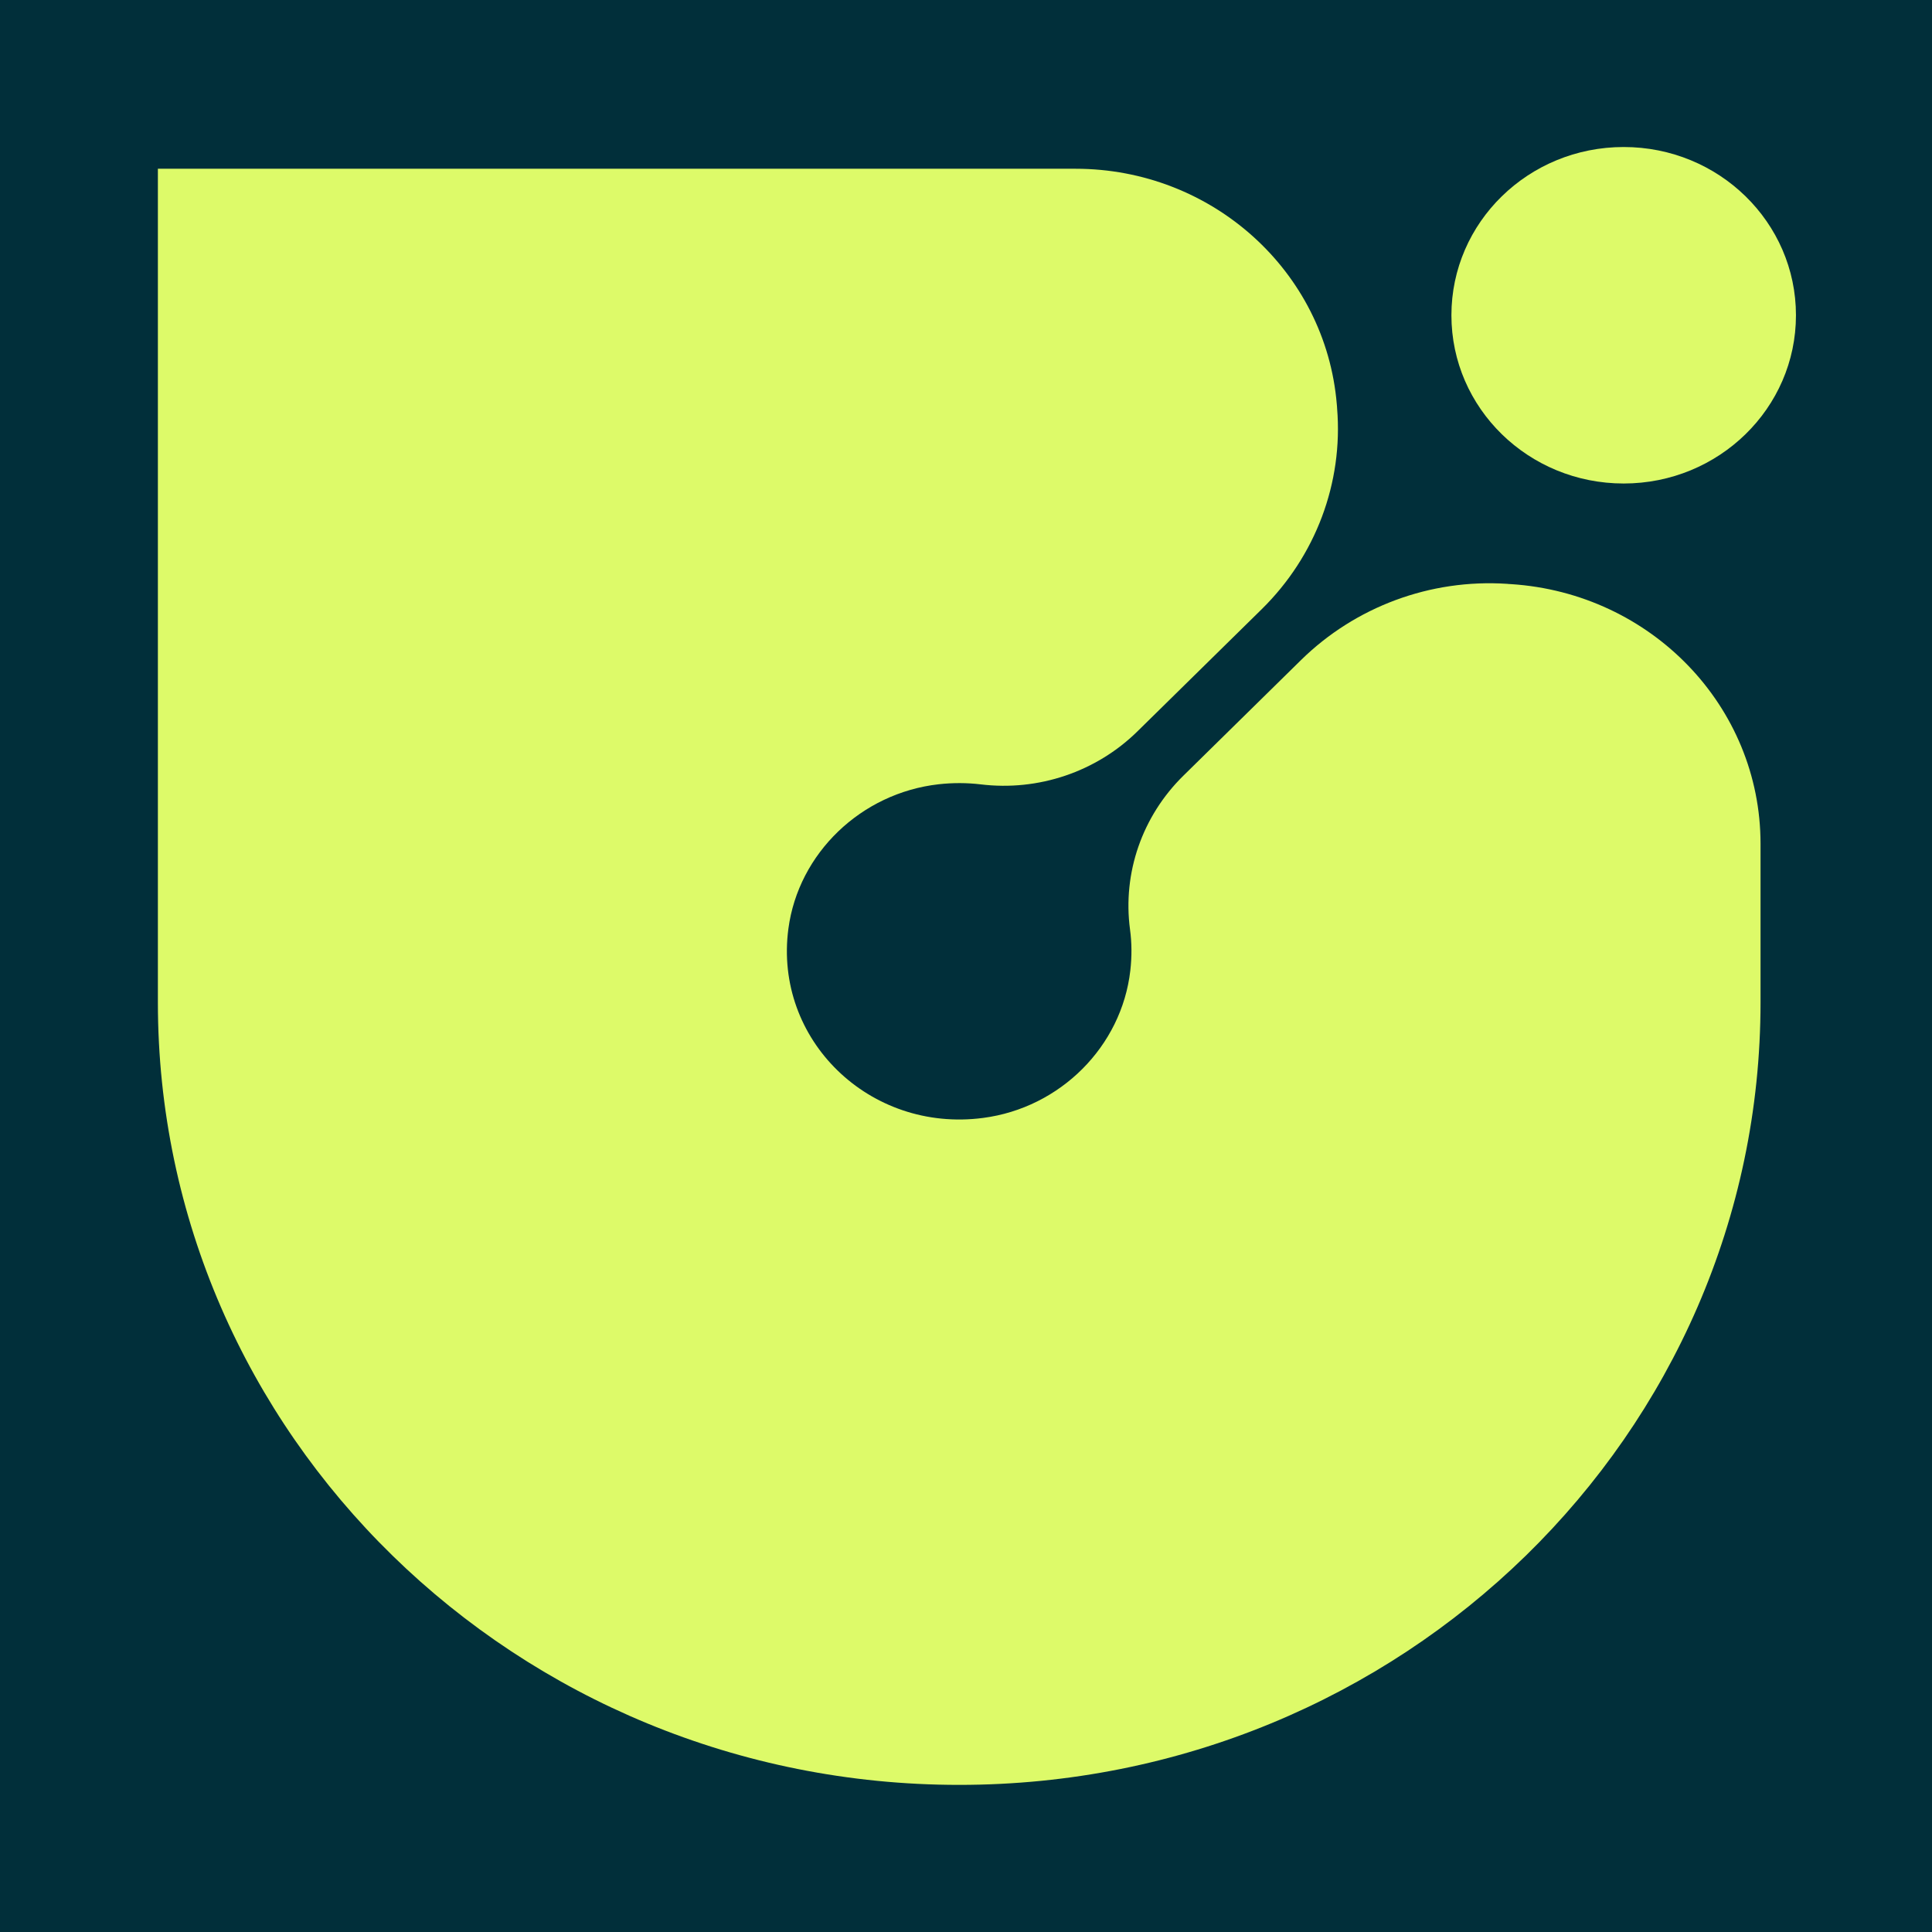 <svg xmlns="http://www.w3.org/2000/svg" version="1.1" xmlns:xlink="http://www.w3.org/1999/xlink" width="192" height="192"><rect width="100%" height="100%" fill="#808080" stroke="none"/><svg xmlns="http://www.w3.org/2000/svg" id="SvgjsSvg1031" viewBox="0 0 192 192">
  <rect width="192" height="192" style="fill:#012f3a; stroke-width:0px;"></rect>
  <path d="M150.17,58.05c-.14,0-.28-.02-.41-.03-7.62-.5-15.07,2.28-20.46,7.57-3.73,3.67-8.05,7.91-11.7,11.5-4.09,4.02-6.05,9.66-5.3,15.28.18,1.32.19,2.68.03,4.08-.86,7.53-6.95,13.65-14.64,14.65-11.29,1.48-20.81-7.79-19.34-18.81,1-7.5,7.23-13.48,14.93-14.35,1.43-.16,2.83-.15,4.18.01,5.74.7,11.48-1.25,15.56-5.25l12.37-12.16c5.36-5.27,8.1-12.56,7.49-19.96,0-.13-.02-.26-.03-.4-1.1-13.22-12.39-23.41-25.97-23.41H15.69v82.84c0,42.95,35.65,77.77,79.63,77.77s79.64-34.82,79.64-77.77v-15.76c0-13.64-10.85-24.9-24.79-25.8h0Z" style="fill:#ddfa69; stroke-width:0px;"></path>
  <path d="M161.36,48.05c9.45,0,17.12-7.48,17.12-16.72s-7.66-16.72-17.12-16.72-17.12,7.48-17.12,16.72,7.66,16.72,17.12,16.72Z" style="fill:#ddfa69; stroke-width:0px;"></path>
</svg><style>@media (prefers-color-scheme: light) { :root { filter: none; } }
@media (prefers-color-scheme: dark) { :root { filter: none; } }
</style></svg>